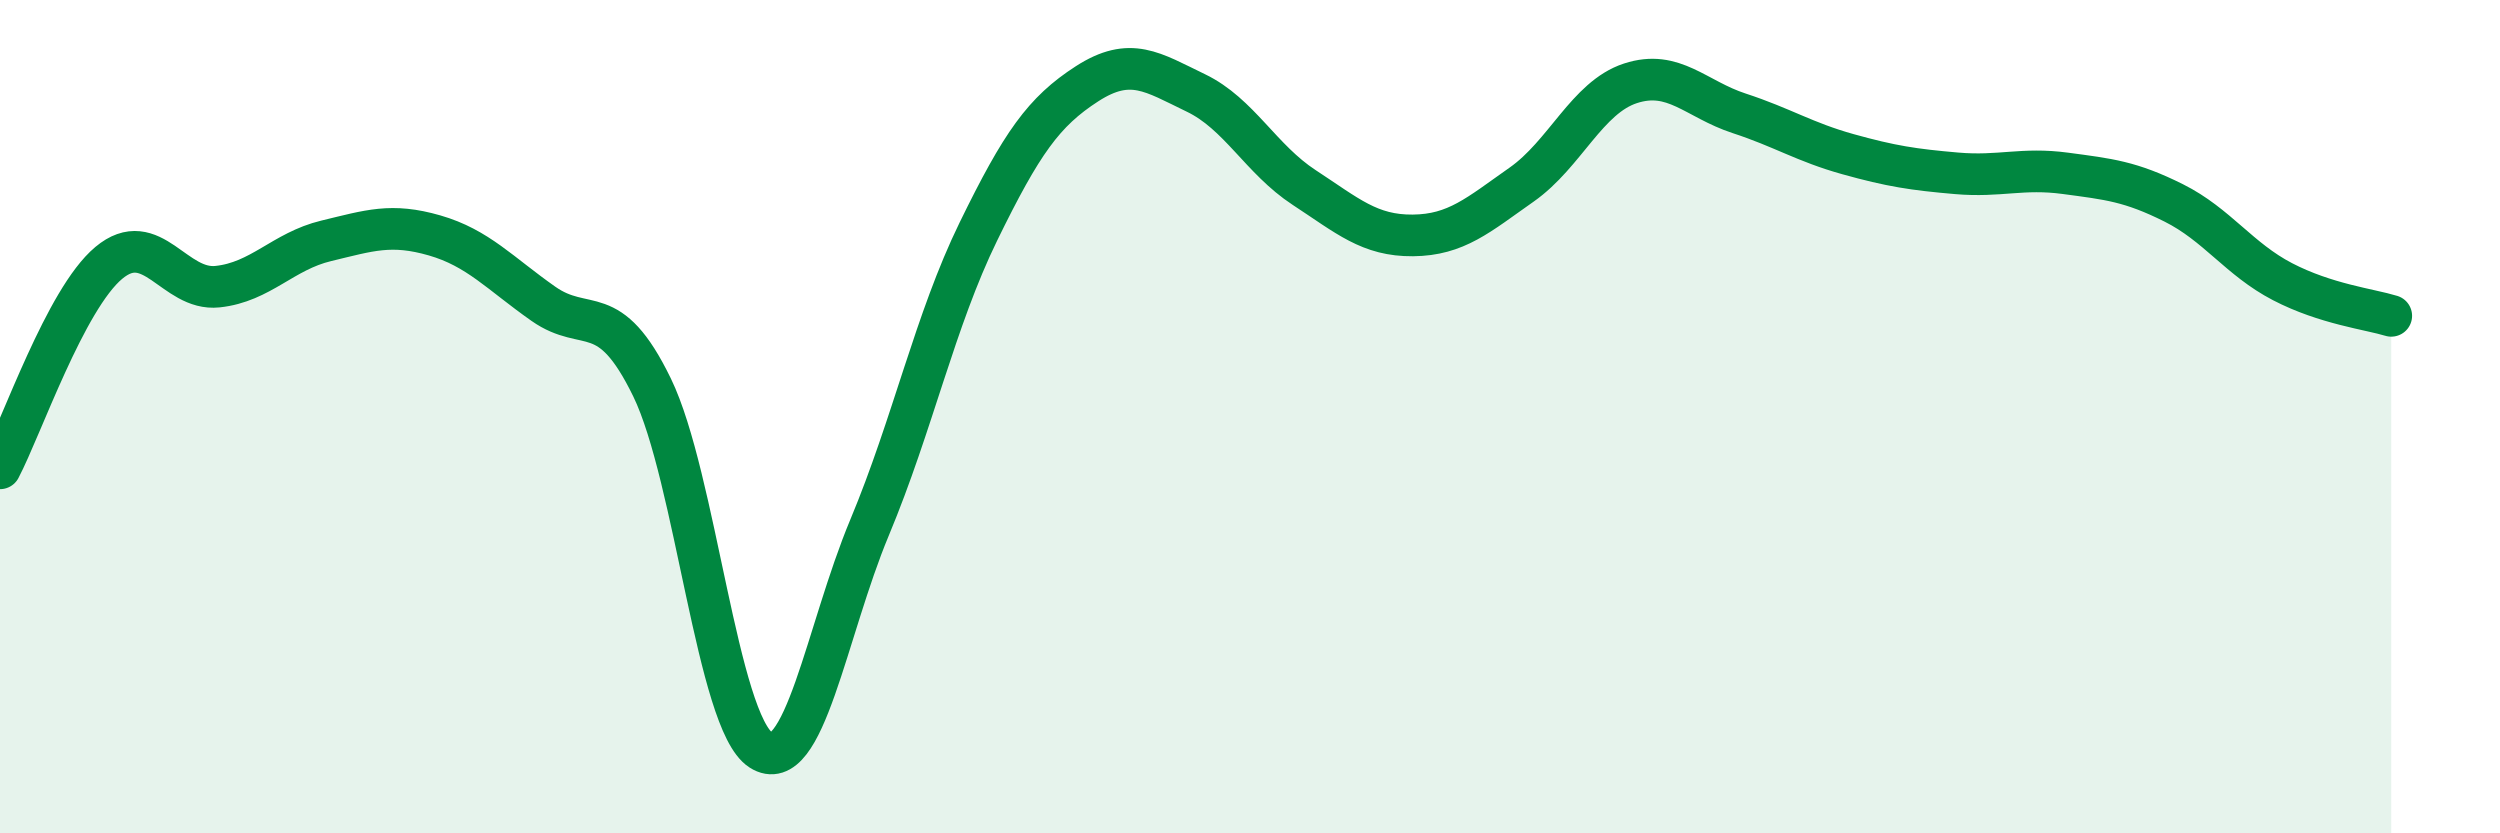 
    <svg width="60" height="20" viewBox="0 0 60 20" xmlns="http://www.w3.org/2000/svg">
      <path
        d="M 0,11.24 C 0.52,10.25 1.57,7.18 2.61,6.31 C 3.65,5.44 4.18,6.99 5.22,6.88 C 6.26,6.77 6.79,6.03 7.83,5.78 C 8.87,5.53 9.39,5.35 10.43,5.65 C 11.47,5.95 12,6.56 13.04,7.29 C 14.08,8.02 14.61,7.16 15.65,9.3 C 16.69,11.44 17.22,17.33 18.26,18 C 19.3,18.67 19.83,15.15 20.87,12.66 C 21.91,10.17 22.44,7.69 23.48,5.56 C 24.52,3.43 25.05,2.68 26.09,2.01 C 27.13,1.34 27.66,1.73 28.7,2.23 C 29.74,2.73 30.26,3.82 31.3,4.5 C 32.34,5.18 32.87,5.66 33.91,5.65 C 34.95,5.64 35.48,5.16 36.52,4.43 C 37.56,3.7 38.09,2.34 39.13,2 C 40.17,1.66 40.7,2.38 41.74,2.72 C 42.78,3.06 43.31,3.41 44.35,3.7 C 45.39,3.99 45.92,4.07 46.96,4.16 C 48,4.25 48.53,4.02 49.57,4.16 C 50.61,4.3 51.13,4.35 52.17,4.87 C 53.21,5.39 53.74,6.22 54.78,6.76 C 55.82,7.3 56.87,7.42 57.39,7.58L57.39 20L0 20Z"
        fill="#008740"
        opacity="0.1"
        stroke-linecap="round"
        stroke-linejoin="round"
      />
      <path
        d="M 0,11.24 C 0.52,10.25 1.57,7.18 2.61,6.31 C 3.65,5.44 4.18,6.99 5.22,6.88 C 6.26,6.77 6.79,6.03 7.83,5.78 C 8.87,5.53 9.39,5.35 10.43,5.65 C 11.47,5.95 12,6.56 13.04,7.29 C 14.08,8.02 14.61,7.16 15.65,9.3 C 16.69,11.44 17.22,17.33 18.26,18 C 19.3,18.67 19.83,15.15 20.87,12.66 C 21.91,10.17 22.44,7.69 23.48,5.56 C 24.52,3.43 25.05,2.68 26.09,2.01 C 27.13,1.34 27.66,1.73 28.7,2.23 C 29.74,2.73 30.26,3.82 31.3,4.5 C 32.34,5.18 32.87,5.66 33.91,5.65 C 34.95,5.64 35.48,5.16 36.52,4.43 C 37.56,3.7 38.09,2.34 39.13,2 C 40.17,1.66 40.7,2.38 41.74,2.72 C 42.78,3.06 43.31,3.41 44.35,3.7 C 45.39,3.99 45.92,4.07 46.96,4.16 C 48,4.25 48.53,4.02 49.57,4.16 C 50.61,4.3 51.13,4.35 52.17,4.87 C 53.21,5.39 53.74,6.22 54.78,6.76 C 55.82,7.3 56.87,7.42 57.39,7.58"
        stroke="#008740"
        stroke-width="1"
        fill="none"
        stroke-linecap="round"
        stroke-linejoin="round"
      />
    </svg>
  